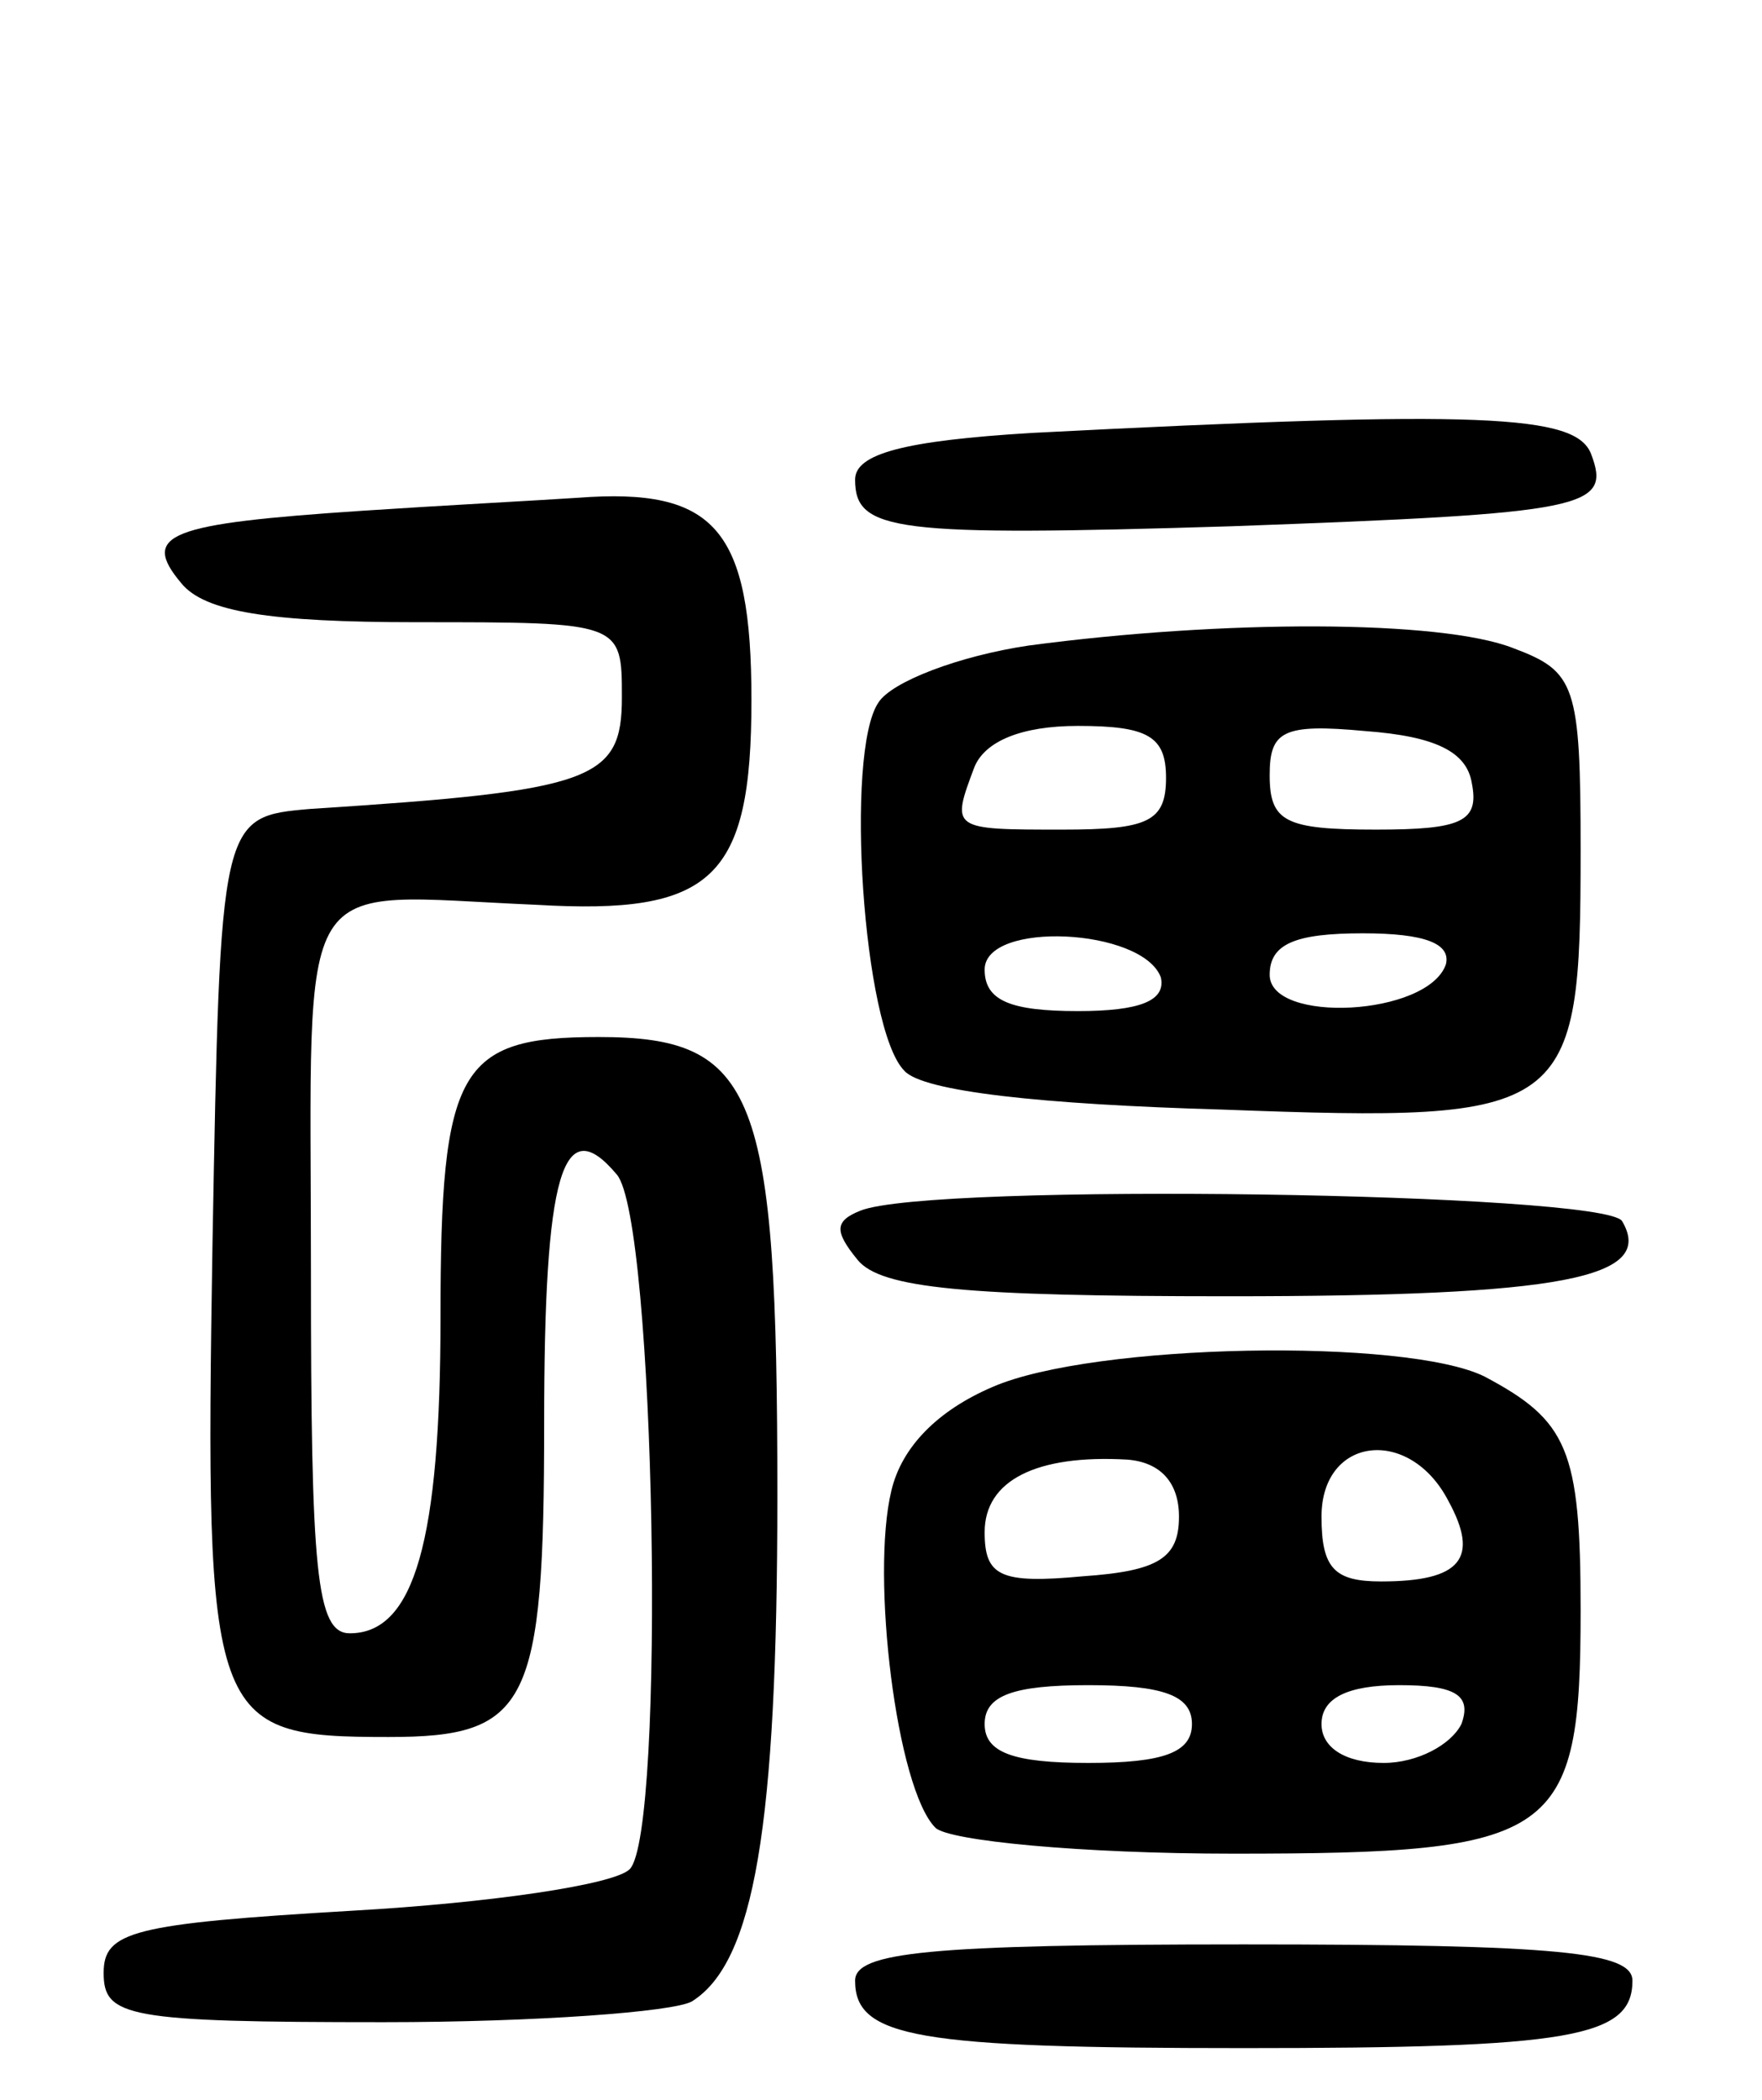 <svg version="1.0" xmlns="http://www.w3.org/2000/svg" width="68" height="81" viewBox="0 0 68 81" ><g transform="translate(0,81) scale(0.1,-0.1)" ><path d="M398 643 c-49 -3 -68 -8 -68 -18 0 -20 15 -22 145 -18 138 5 147 7 139 28 -6 15 -41 17 -216 8z"/><path d="M140 613 c-75 -5 -86 -9 -70 -28 9 -11 34 -15 91 -15 79 0 79 0 79 -29 0 -32 -11 -36 -120 -43 -35 -3 -35 -3 -38 -168 -3 -185 -1 -190 68 -190 54 0 60 12 60 121 0 96 7 121 28 96 15 -17 19 -254 5 -268 -6 -6 -54 -13 -107 -16 -85 -5 -96 -8 -96 -24 0 -17 9 -19 108 -19 59 0 112 4 119 8 24 15 33 67 33 195 0 156 -8 177 -69 177 -54 0 -61 -12 -61 -108 0 -86 -10 -122 -35 -122 -13 0 -15 24 -15 140 0 158 -8 145 87 141 68 -4 83 10 83 79 0 66 -14 82 -67 78 -15 -1 -53 -3 -83 -5z"/><path d="M397 561 c-27 -4 -53 -14 -58 -22 -13 -19 -6 -126 10 -142 7 -8 53 -13 123 -15 134 -5 138 -2 138 100 0 64 -2 69 -26 78 -28 11 -112 11 -187 1z m53 -51 c0 -17 -7 -20 -40 -20 -43 0 -43 0 -34 24 4 10 18 16 40 16 27 0 34 -4 34 -20z m118 -2 c3 -15 -4 -18 -37 -18 -35 0 -41 3 -41 21 0 17 5 20 37 17 27 -2 39 -8 41 -20z m-120 -75 c2 -9 -8 -13 -32 -13 -26 0 -36 4 -36 16 0 19 61 16 68 -3z m110 5 c-7 -20 -68 -23 -68 -4 0 12 10 16 36 16 24 0 34 -4 32 -12z"/><path d="M332 343 c-10 -4 -10 -8 -1 -19 9 -11 42 -14 143 -14 129 0 165 7 152 29 -7 11 -267 15 -294 4z"/><path d="M383 275 c-21 -9 -35 -23 -39 -40 -8 -33 2 -115 17 -130 5 -5 56 -10 115 -10 125 0 134 6 134 94 0 62 -5 73 -37 90 -30 15 -151 13 -190 -4z m72 -50 c0 -16 -8 -21 -37 -23 -32 -3 -38 0 -38 17 0 20 20 30 55 28 13 -1 20 -9 20 -22z m104 6 c12 -22 5 -31 -26 -31 -18 0 -23 5 -23 25 0 31 34 35 49 6z m-99 -86 c0 -11 -11 -15 -40 -15 -29 0 -40 4 -40 15 0 11 11 15 40 15 29 0 40 -4 40 -15z m104 0 c-4 -8 -17 -15 -30 -15 -15 0 -24 6 -24 15 0 10 10 15 30 15 22 0 28 -4 24 -15z"/><path d="M330 46 c0 -22 24 -26 150 -26 126 0 150 4 150 26 0 11 -28 14 -150 14 -122 0 -150 -3 -150 -14z"/></g></svg> 
